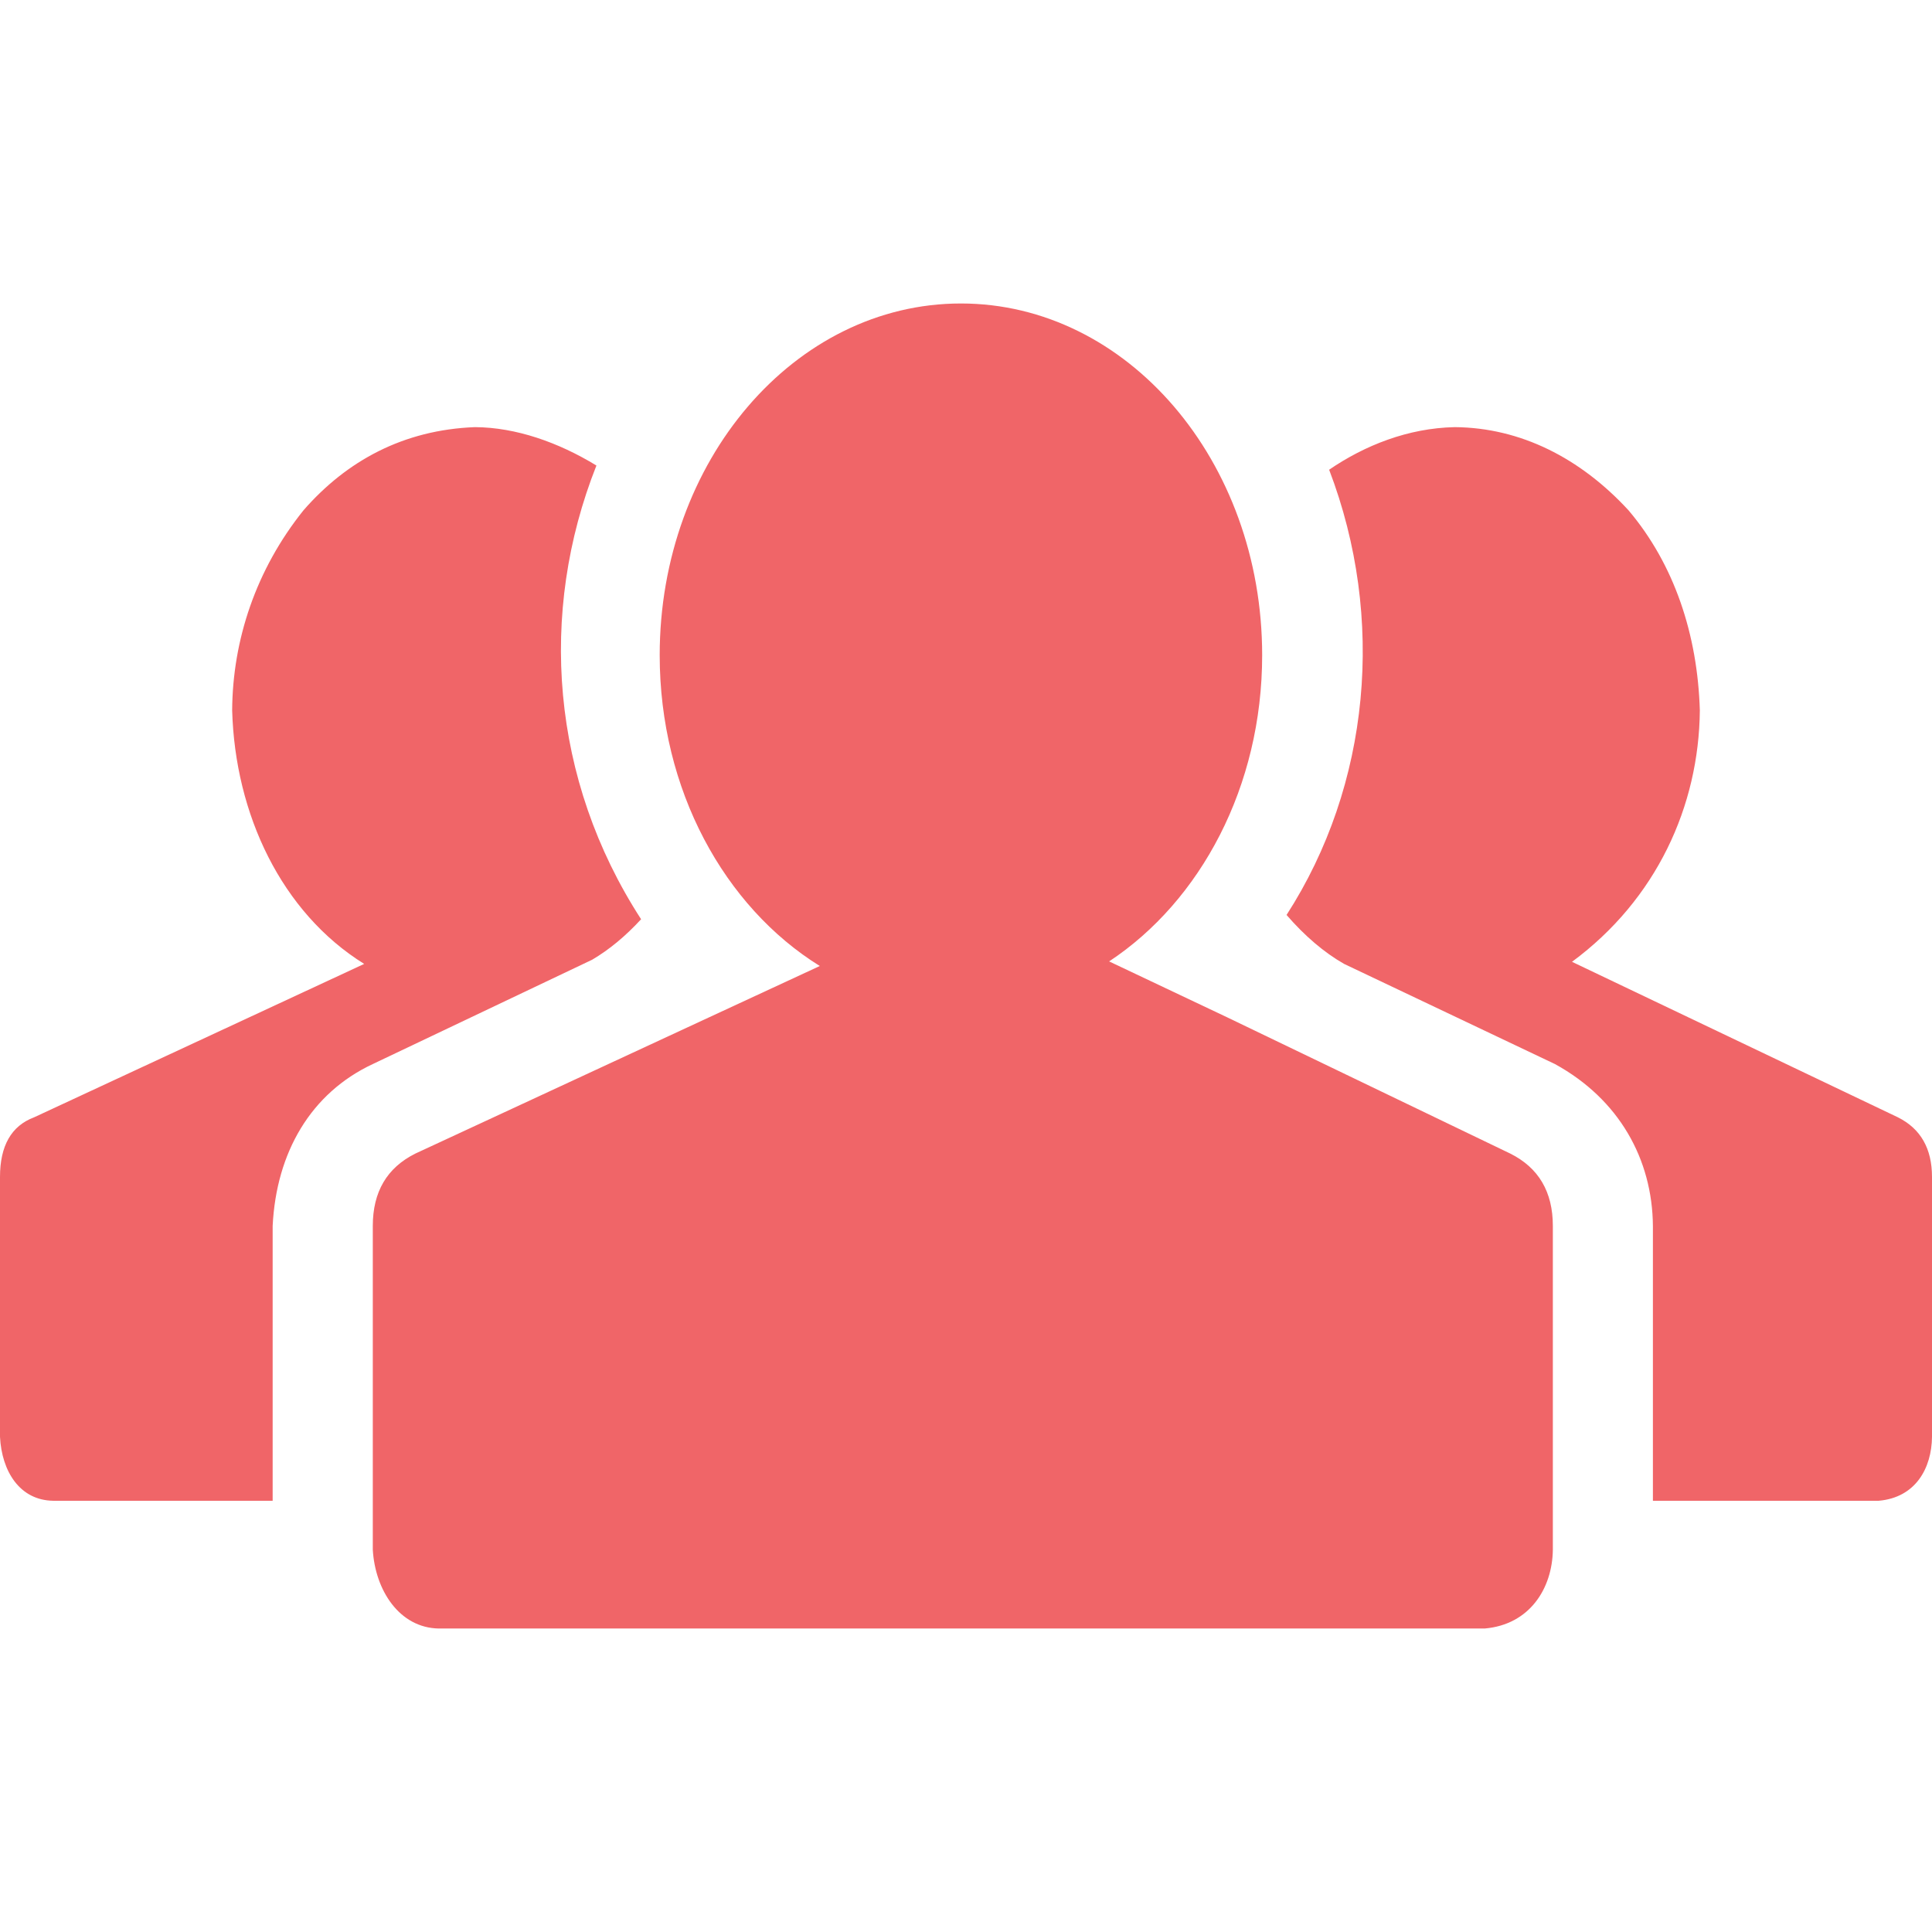 <?xml version="1.0" encoding="UTF-8"?> <svg xmlns="http://www.w3.org/2000/svg" width="24" height="24" viewBox="0 0 24 24" fill="none"><path d="M11.937 3.77C9.87 3.77 8.195 5.726 8.195 8.139C8.195 9.813 9 11.266 10.184 12L8.812 12.636L5.16 14.33C4.807 14.506 4.631 14.805 4.631 15.229V19.251C4.66 19.754 4.961 20.222 5.451 20.23H18.443C19.002 20.182 19.284 19.732 19.29 19.251V15.229C19.29 14.805 19.113 14.506 18.761 14.33L15.241 12.636L13.778 11.943C14.913 11.193 15.679 9.771 15.679 8.139C15.679 5.726 14.004 3.77 11.937 3.77ZM5.9 5.306C5.011 5.34 4.306 5.725 3.771 6.338C3.178 7.077 2.889 7.953 2.884 8.825C2.92 10.115 3.497 11.336 4.524 11.974L0.423 13.88C0.141 13.986 0 14.233 0 14.621V17.849C0.022 18.277 0.244 18.637 0.661 18.643H3.387V15.229C3.432 14.316 3.861 13.578 4.631 13.218L7.356 11.922C7.567 11.798 7.77 11.63 7.964 11.419C6.841 9.685 6.685 7.609 7.409 5.783C6.938 5.495 6.409 5.309 5.9 5.306ZM18.072 5.306C17.491 5.318 16.953 5.533 16.511 5.835C17.216 7.678 17.021 9.755 15.982 11.366C16.211 11.63 16.45 11.833 16.697 11.974L19.316 13.218C20.114 13.656 20.526 14.4 20.533 15.229V18.643H23.338C23.799 18.603 23.996 18.235 24 17.849V14.621C24 14.268 23.859 14.021 23.577 13.88L19.528 11.948C20.578 11.173 21.105 10.013 21.116 8.825C21.088 7.885 20.8 7.012 20.229 6.338C19.631 5.69 18.89 5.313 18.072 5.306Z" fill="#F06568"></path></svg> 